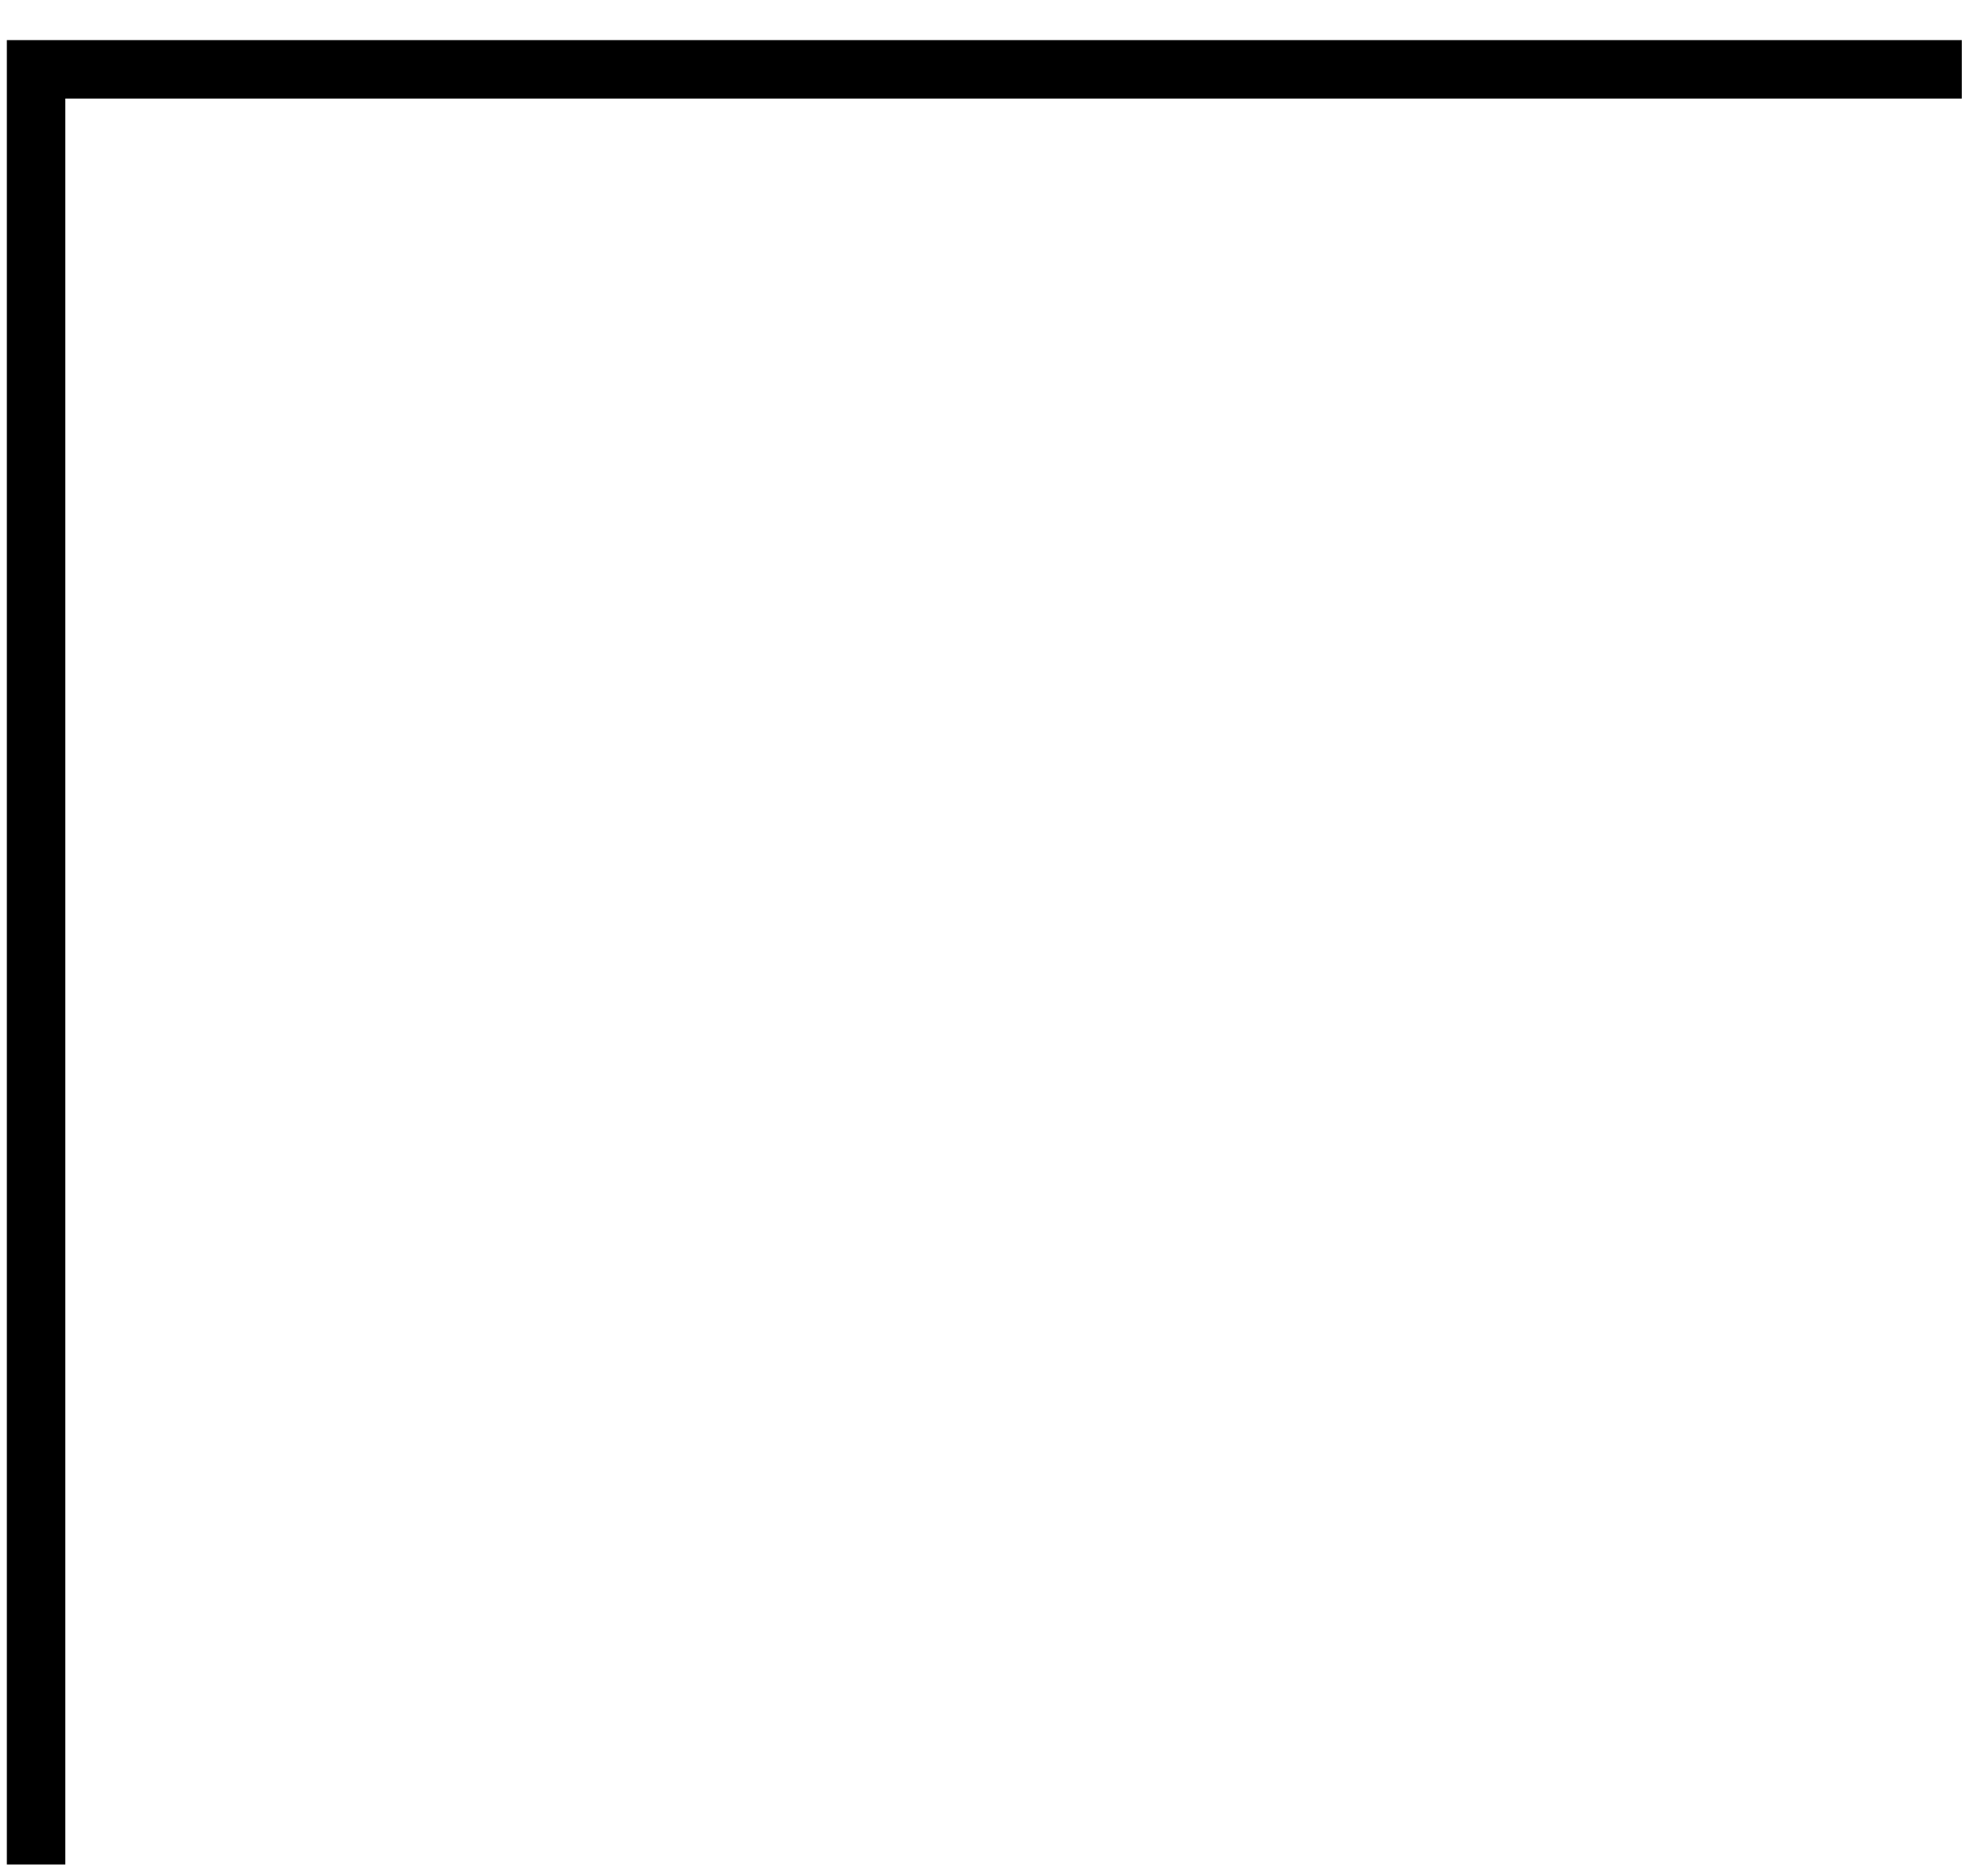 <?xml version="1.0" encoding="UTF-8"?> <svg xmlns="http://www.w3.org/2000/svg" width="34" height="32" viewBox="0 0 34 32" fill="none"> <path d="M0.617 31.889L0.617 1.186L33.552 1.186" stroke="black"></path> </svg> 
